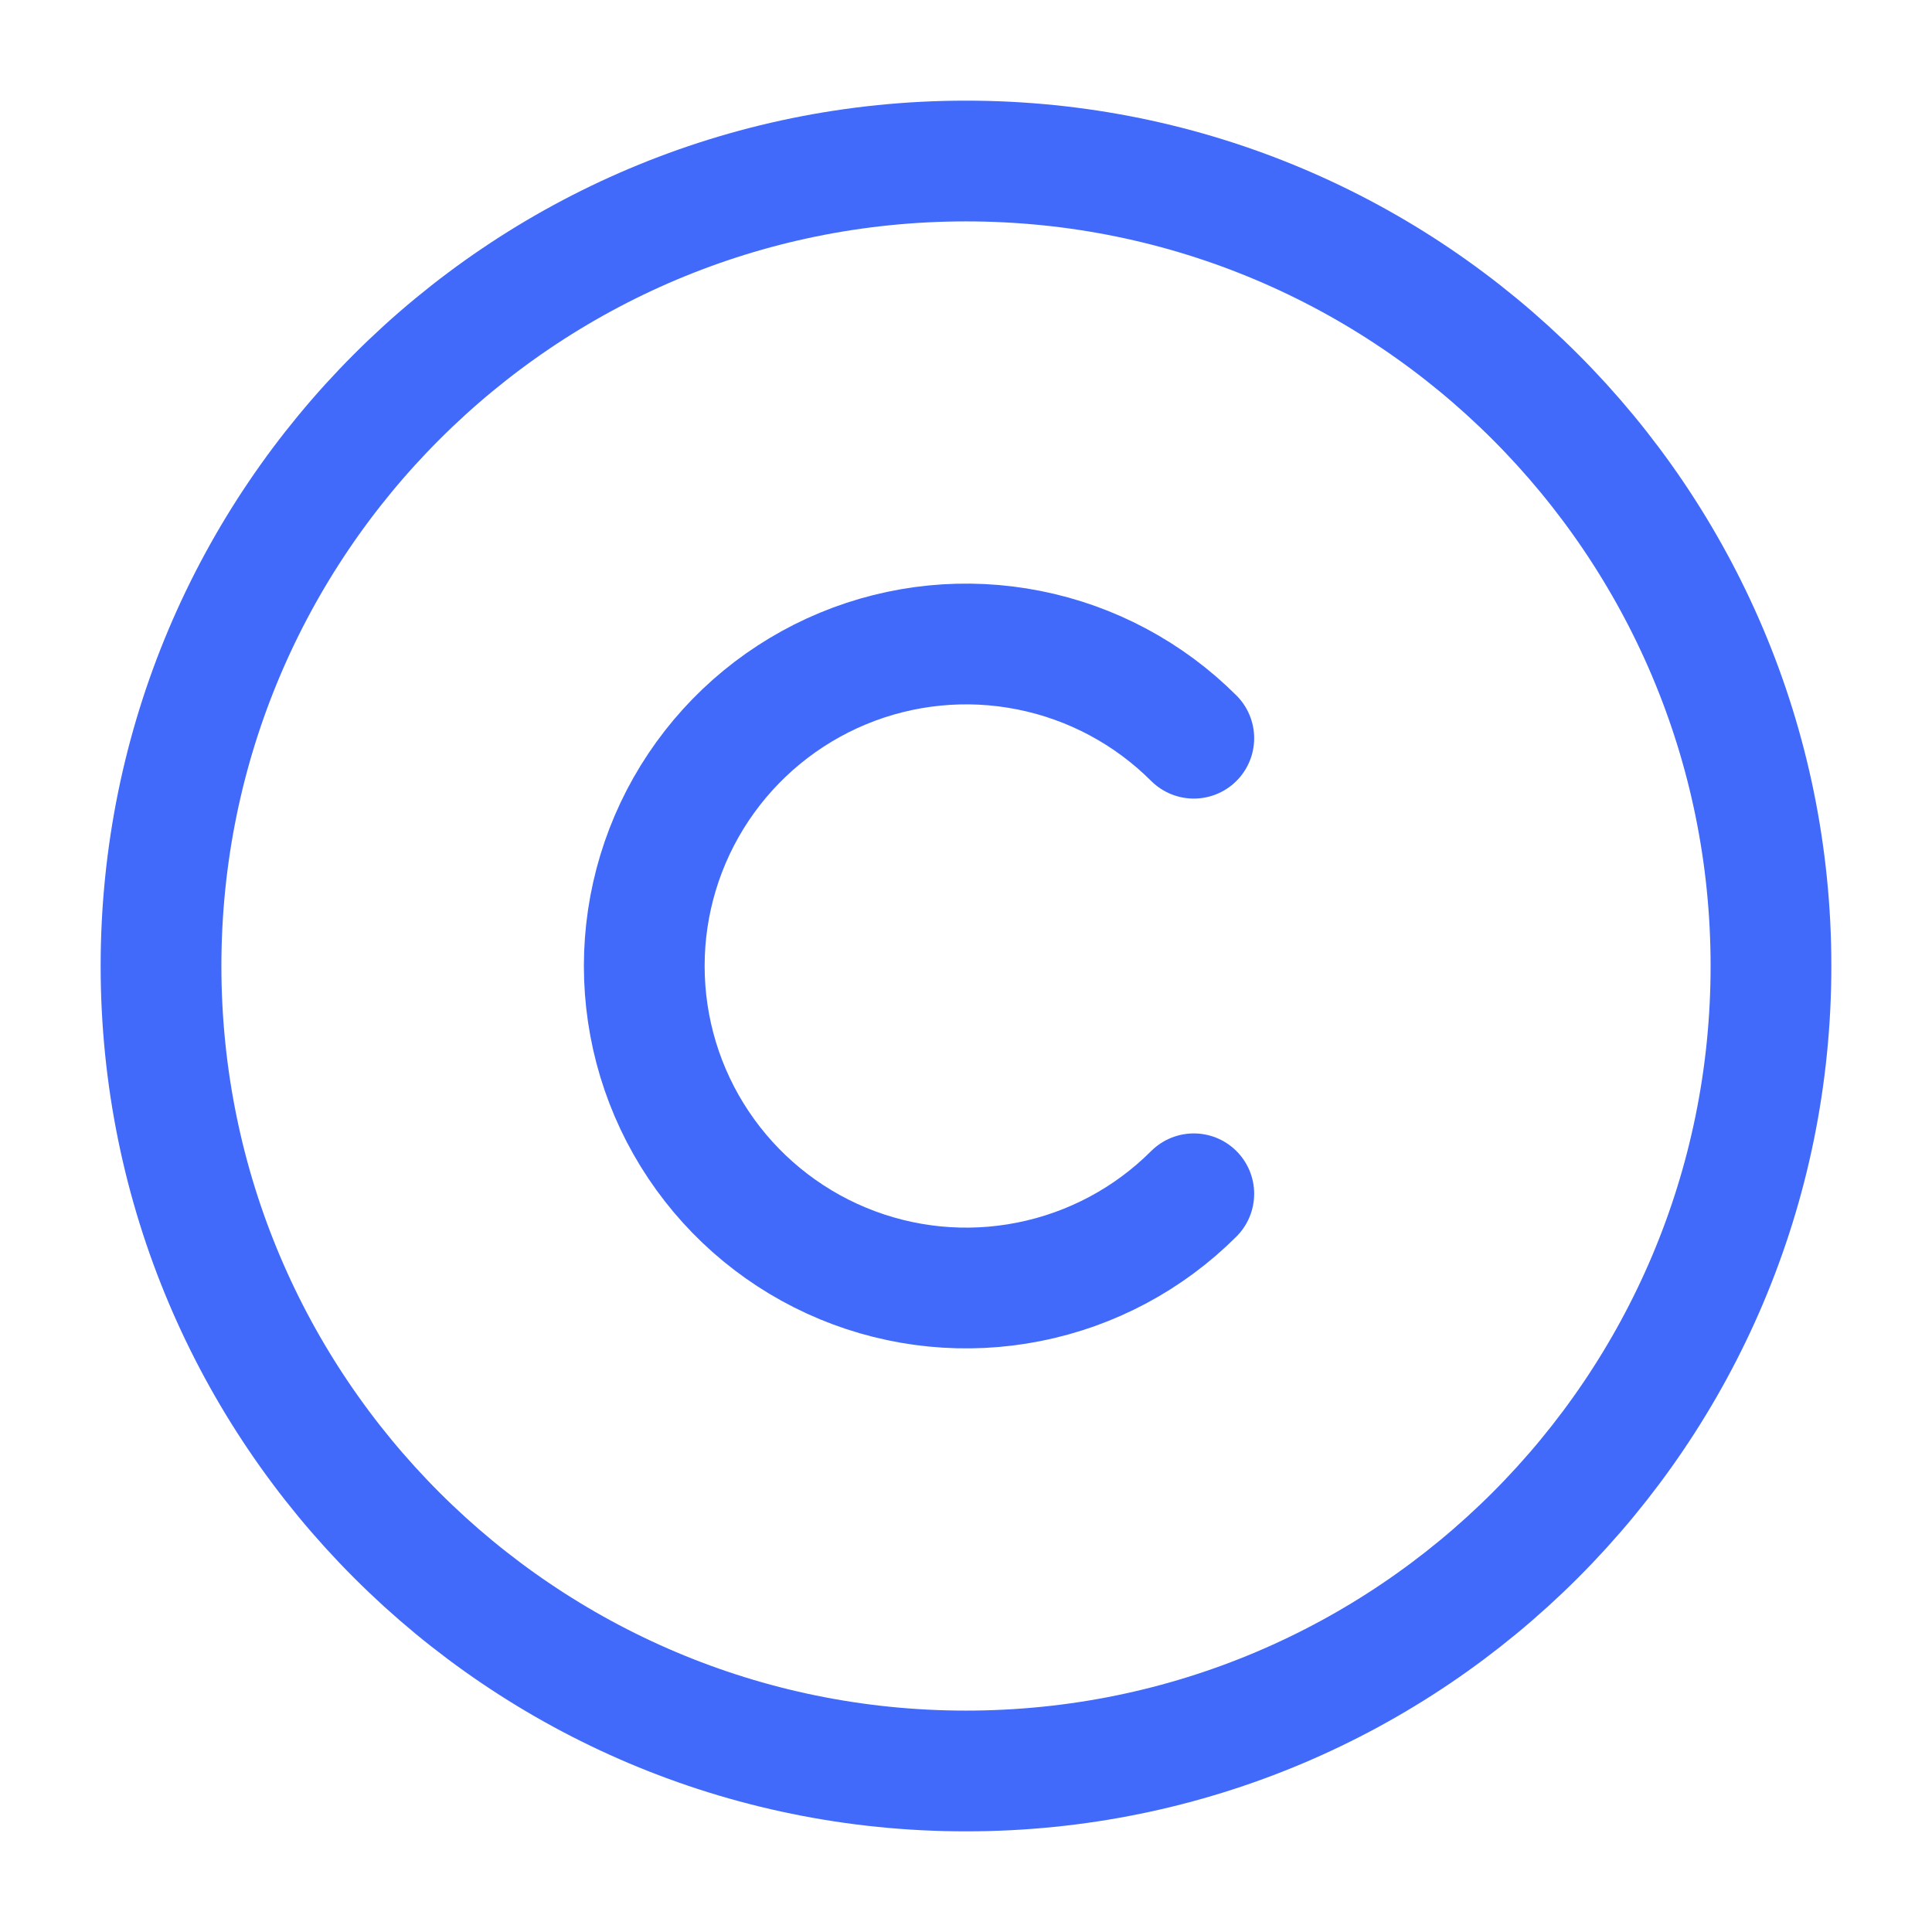 <svg width="32" height="32" viewBox="0 0 32 32" fill="none" xmlns="http://www.w3.org/2000/svg">
<path d="M19.773 19.773C19.027 20.519 18.077 21.026 17.042 21.231C16.008 21.437 14.936 21.331 13.962 20.927C12.988 20.523 12.155 19.839 11.569 18.962C10.983 18.086 10.671 17.055 10.671 16C10.671 14.945 10.983 13.915 11.569 13.038C12.155 12.161 12.988 11.477 13.962 11.073C14.936 10.669 16.008 10.563 17.042 10.769C18.077 10.974 19.027 11.482 19.773 12.227M29.333 16C29.333 23.364 23.364 29.333 16 29.333C8.636 29.333 2.667 23.364 2.667 16C2.667 8.636 8.636 2.667 16 2.667C23.364 2.667 29.333 8.636 29.333 16Z" stroke="#416AFB" stroke-width="2" stroke-linecap="round" stroke-linejoin="round"/>
</svg>
